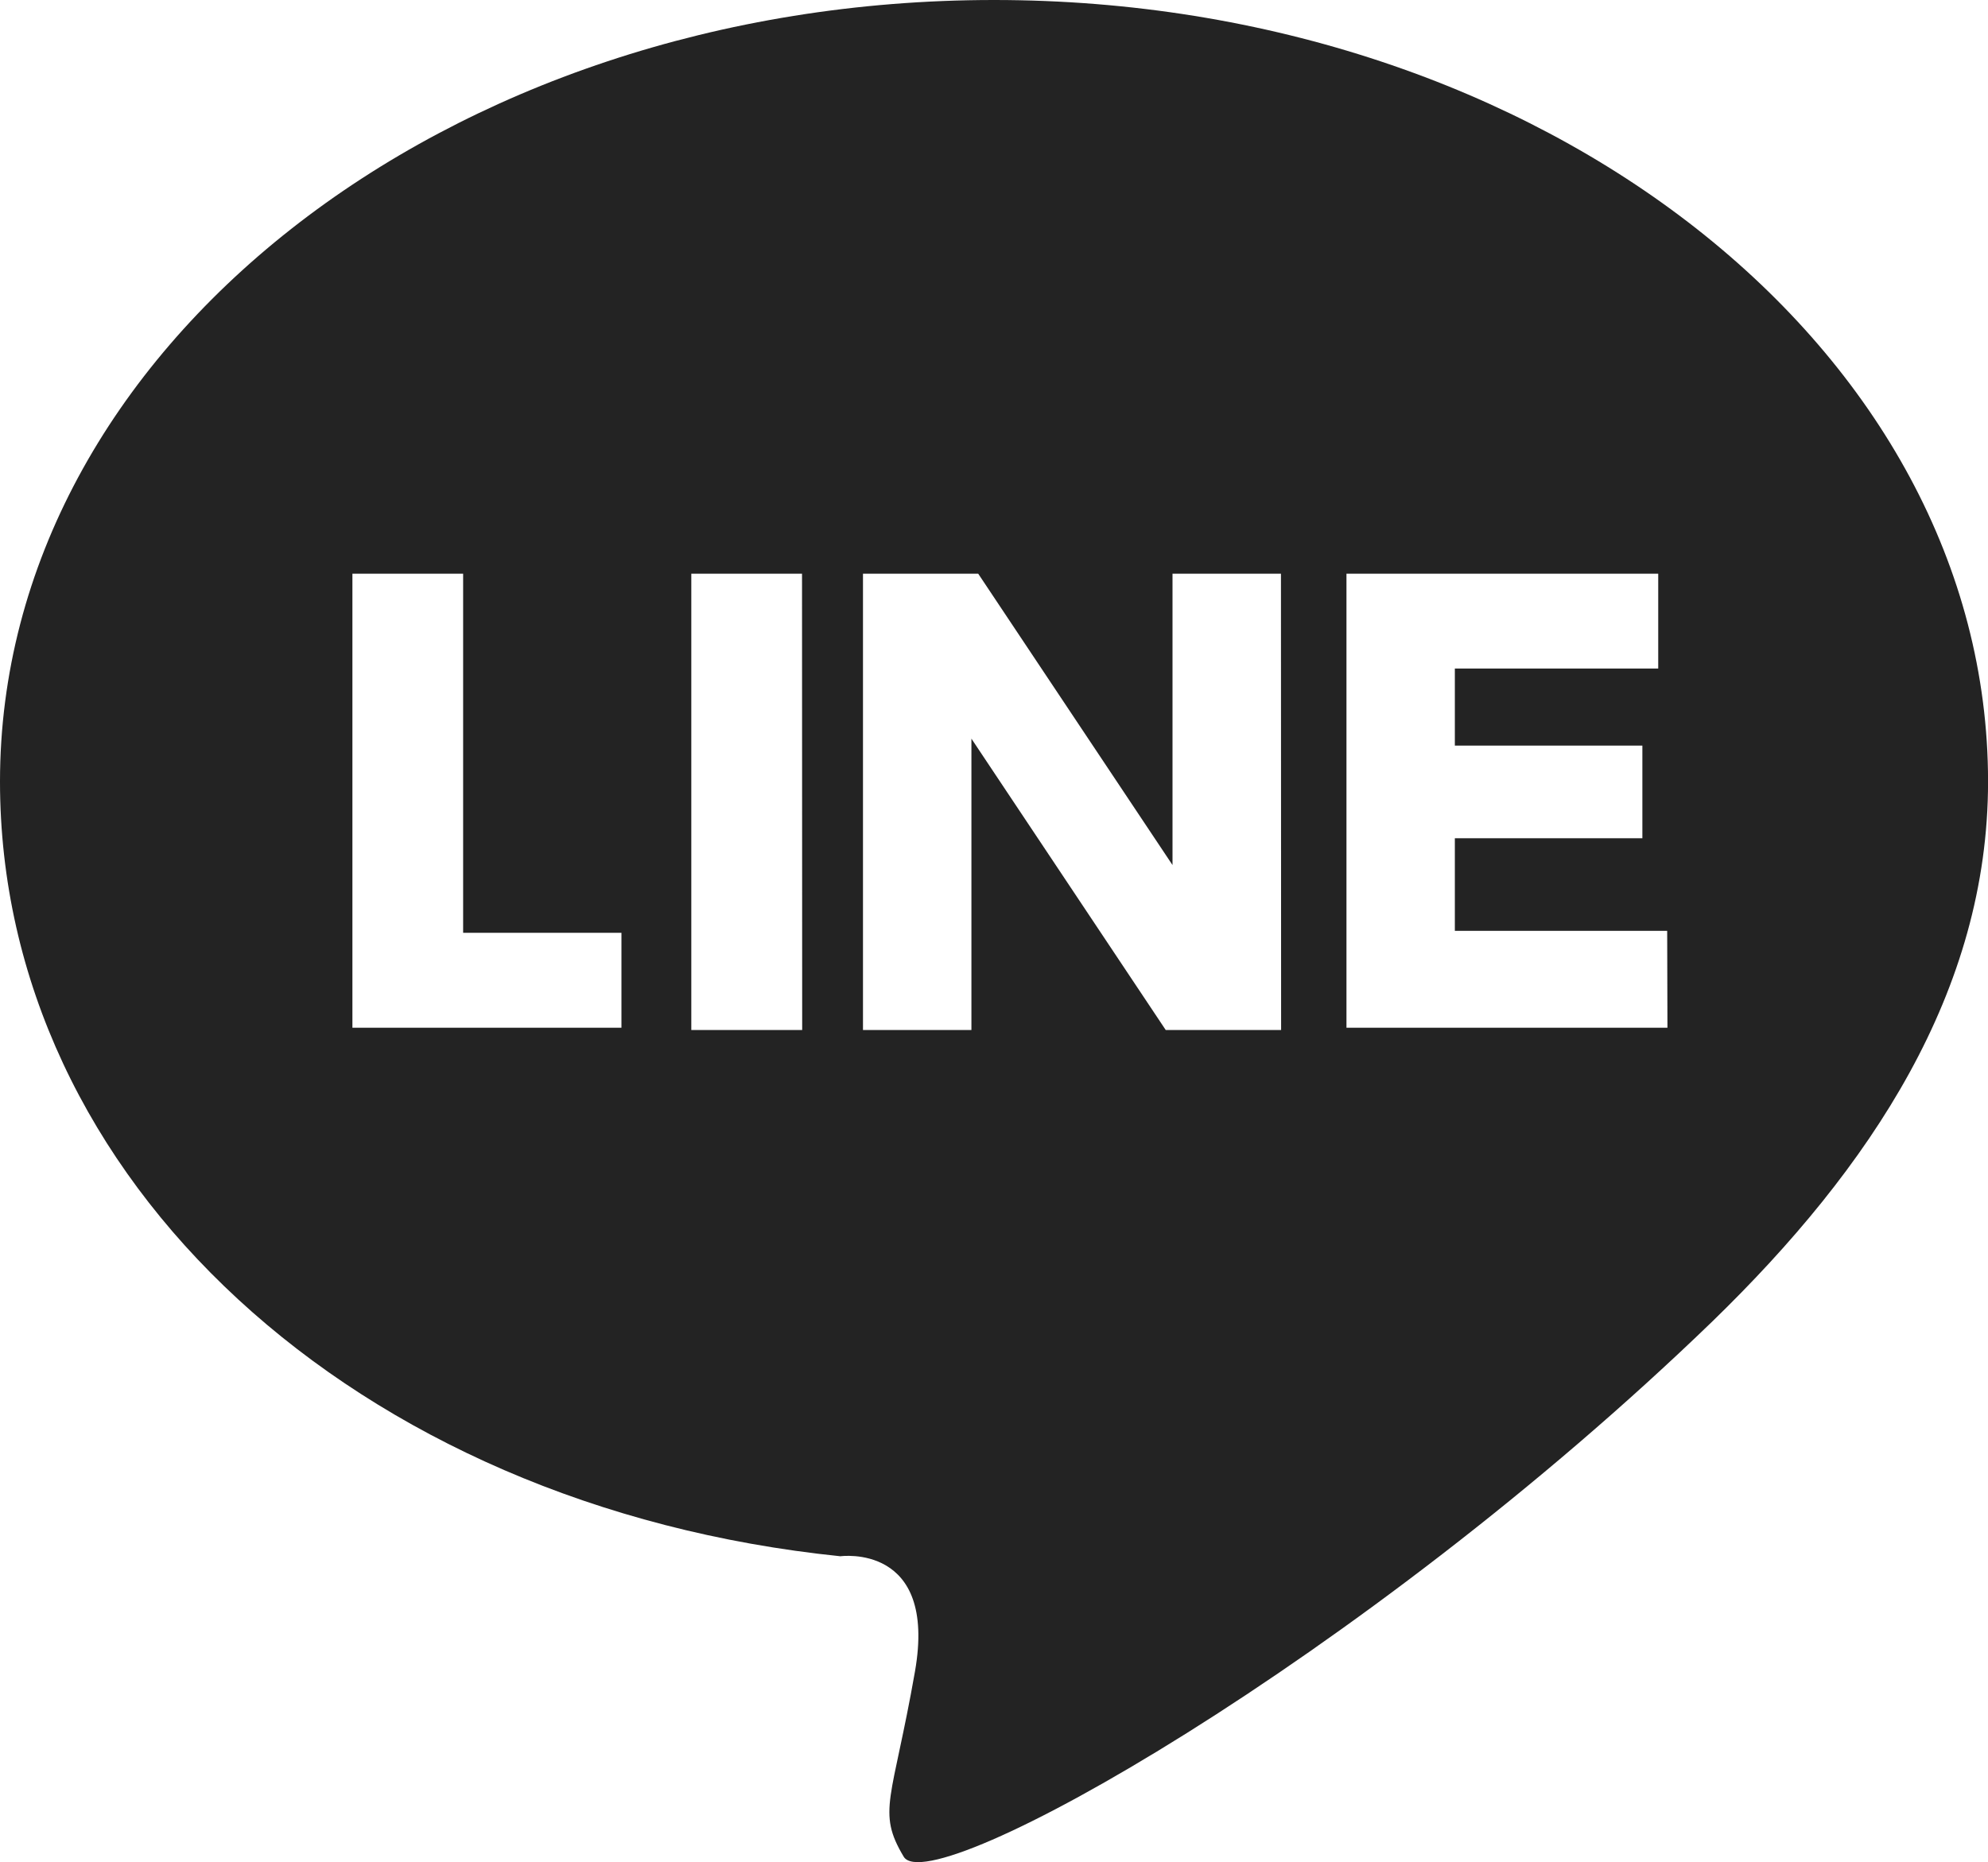 <svg xmlns="http://www.w3.org/2000/svg" xmlns:xlink="http://www.w3.org/1999/xlink" width="38.388" height="35.963" viewBox="0 0 38.388 35.963">
  <defs>
    <clipPath id="clip-path">
      <rect id="長方形_645" data-name="長方形 645" width="38.388" height="35.963" fill="none"/>
    </clipPath>
  </defs>
  <g id="アートワーク_10" data-name="アートワーク 10" transform="translate(0)">
    <g id="アートワーク_10-2" data-name="アートワーク 10" transform="translate(0 0)" clip-path="url(#clip-path)">
      <path id="パス_104" data-name="パス 104" d="M19.194,0C8.594,0,0,6.762,0,15.094c0,7.678,6.849,14,16.228,14.963,0,0,1.876-.262,1.44,2.225s-.742,2.7-.218,3.577,8.855-3.8,15.617-10.339c3.054-2.966,5.322-6.369,5.322-10.426C38.388,6.762,29.795,0,19.194,0M12,19.849H6.805V11.08H8.943v6.936H12Zm3.49.044H13.349V11.08h2.138Zm9.248,0H22.51l-3.752-5.627v5.627H16.664V11.08h2.225l3.752,5.627V11.08h2.094Zm7.46-.044H26V11.08h6.02v1.832H28.093V14.4h3.621v1.789H28.093v1.789h4.1Z" transform="translate(0 0)" fill="#232323"/>
    </g>
  </g>
</svg>
